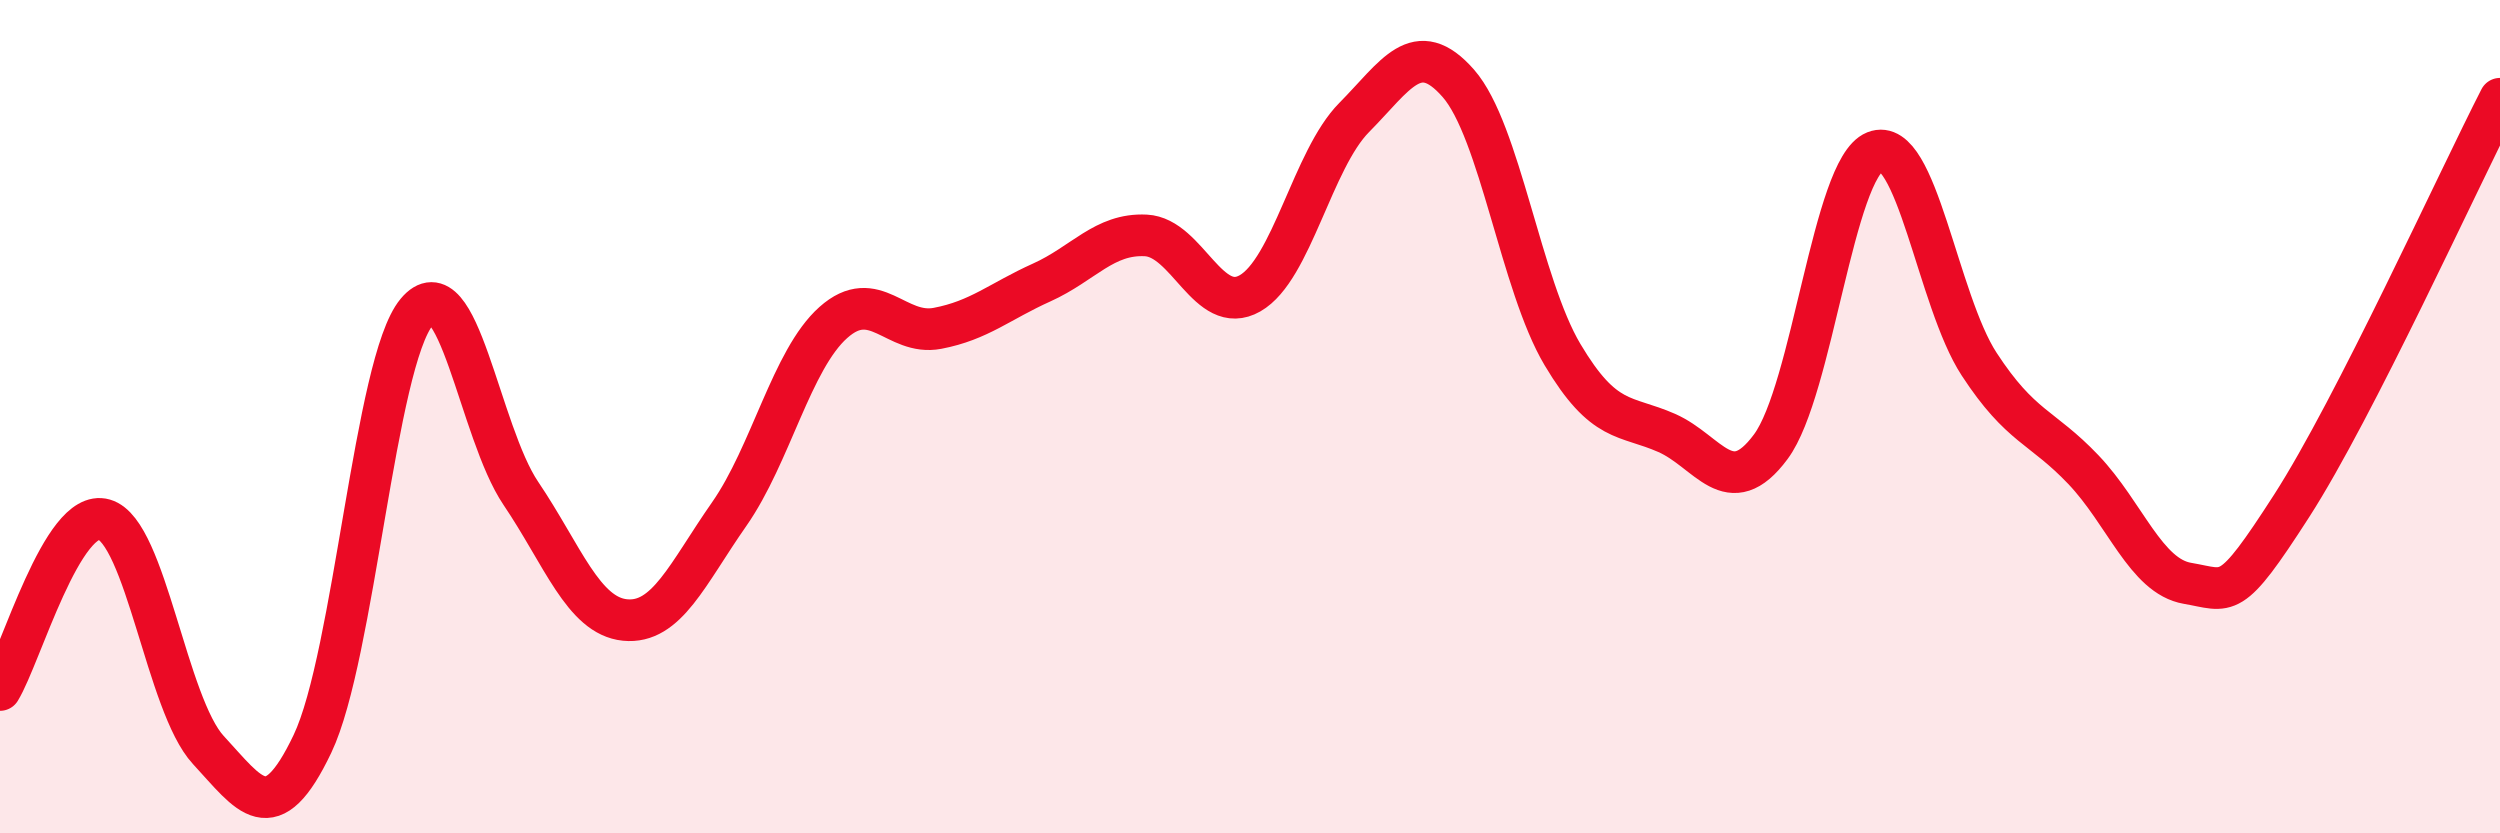 
    <svg width="60" height="20" viewBox="0 0 60 20" xmlns="http://www.w3.org/2000/svg">
      <path
        d="M 0,16.56 C 0.5,15.74 1.5,12.18 2.5,12.47 C 3.5,12.76 4,16.92 5,18 C 6,19.08 6.5,19.95 7.5,17.85 C 8.5,15.75 9,8.69 10,7.49 C 11,6.29 11.5,10.36 12.5,11.84 C 13.5,13.32 14,14.78 15,14.88 C 16,14.98 16.5,13.77 17.5,12.34 C 18.5,10.91 19,8.63 20,7.74 C 21,6.85 21.5,8.07 22.5,7.88 C 23.5,7.69 24,7.23 25,6.78 C 26,6.33 26.5,5.6 27.5,5.65 C 28.5,5.7 29,7.61 30,7.04 C 31,6.47 31.5,3.83 32.5,2.82 C 33.5,1.81 34,0.86 35,2 C 36,3.14 36.5,6.83 37.5,8.51 C 38.5,10.19 39,9.95 40,10.39 C 41,10.83 41.5,12.07 42.5,10.72 C 43.5,9.37 44,4.04 45,3.64 C 46,3.24 46.5,7.21 47.5,8.74 C 48.5,10.27 49,10.22 50,11.27 C 51,12.32 51.5,13.83 52.5,14 C 53.5,14.17 53.5,14.47 55,12.14 C 56.5,9.81 59,4.32 60,2.37L60 20L0 20Z"
        fill="#EB0A25"
        opacity="0.1"
        stroke-linecap="round"
        stroke-linejoin="round"
      />
      <path
        d="M 0,16.56 C 0.5,15.74 1.5,12.18 2.5,12.47 C 3.5,12.76 4,16.92 5,18 C 6,19.08 6.5,19.95 7.5,17.85 C 8.5,15.75 9,8.69 10,7.49 C 11,6.29 11.5,10.36 12.5,11.84 C 13.5,13.32 14,14.78 15,14.88 C 16,14.98 16.5,13.77 17.5,12.34 C 18.5,10.91 19,8.63 20,7.74 C 21,6.85 21.5,8.07 22.5,7.88 C 23.5,7.69 24,7.23 25,6.78 C 26,6.33 26.5,5.6 27.5,5.65 C 28.5,5.7 29,7.61 30,7.04 C 31,6.47 31.5,3.83 32.5,2.82 C 33.5,1.81 34,0.86 35,2 C 36,3.14 36.5,6.83 37.5,8.51 C 38.5,10.19 39,9.95 40,10.39 C 41,10.83 41.5,12.07 42.5,10.72 C 43.5,9.37 44,4.04 45,3.64 C 46,3.24 46.5,7.21 47.5,8.74 C 48.5,10.27 49,10.22 50,11.27 C 51,12.32 51.5,13.83 52.5,14 C 53.5,14.17 53.5,14.47 55,12.14 C 56.5,9.81 59,4.32 60,2.37"
        stroke="#EB0A25"
        stroke-width="1"
        fill="none"
        stroke-linecap="round"
        stroke-linejoin="round"
      />
    </svg>
  